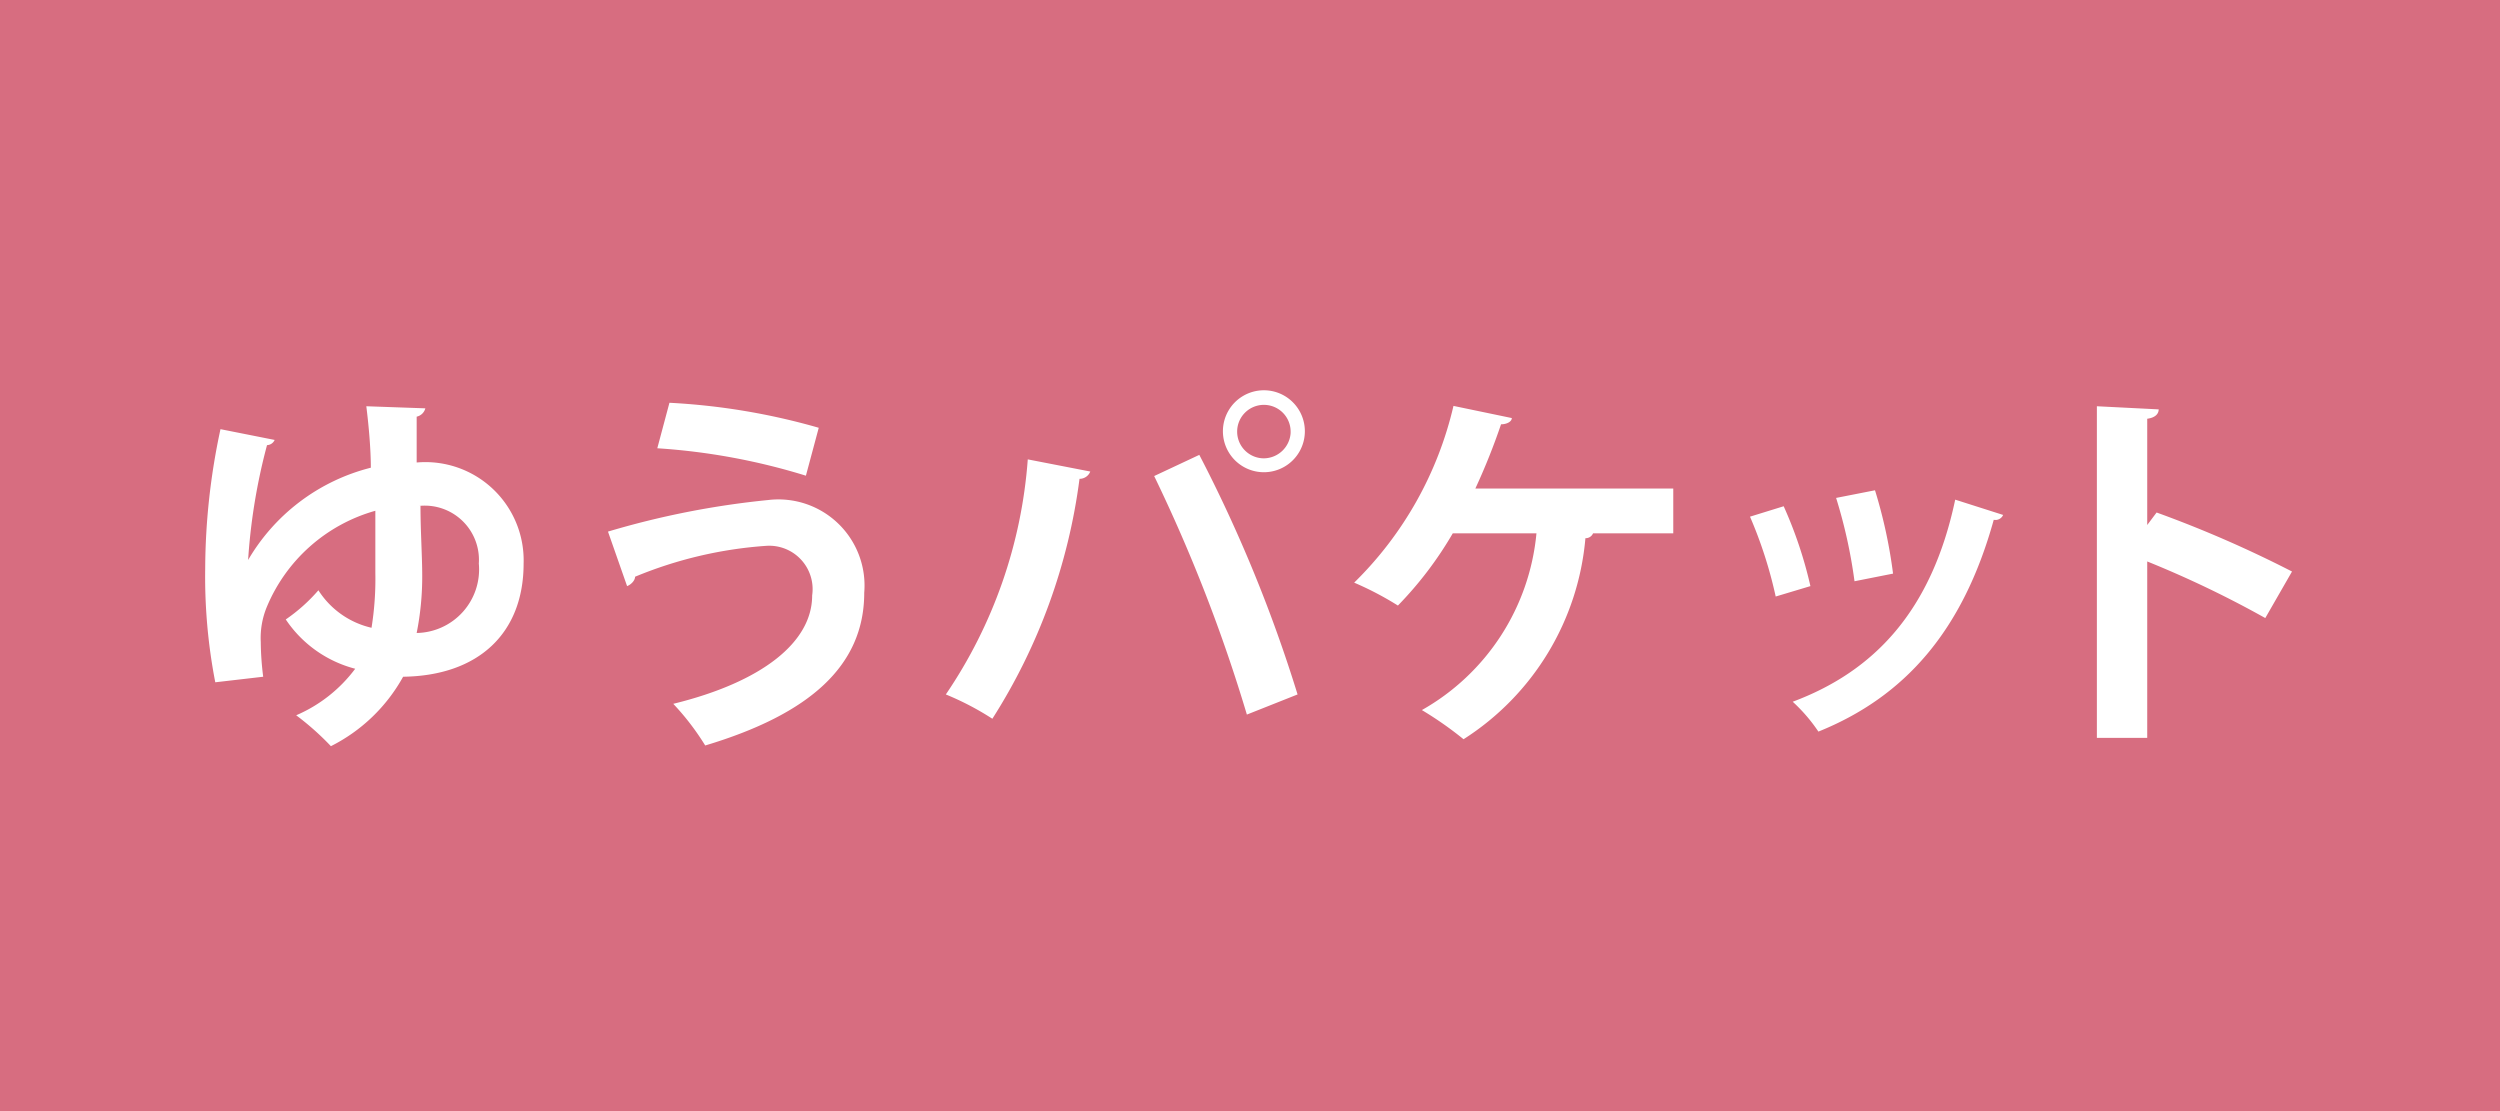 <svg xmlns="http://www.w3.org/2000/svg" viewBox="0 0 72 32"><defs><style>.cls-2{fill:#fff}</style></defs><g id="レイヤー_1" data-name="レイヤー 1"><path style="fill:#d76d80" d="M0 0h72v32H0z"/><path class="cls-2" d="M7.11 16.19a5.71 5.71 0 0 1 3.57-2.72c0-.54-.06-1.21-.13-1.77l1.7.06A.33.33 0 0 1 12 12v1.32a2.83 2.83 0 0 1 3.08 2.91c0 2-1.29 3.23-3.47 3.26a4.88 4.88 0 0 1-2.08 2 7.86 7.86 0 0 0-1-.89 4.17 4.17 0 0 0 1.7-1.34 3.45 3.45 0 0 1-2-1.42 4.91 4.91 0 0 0 .94-.84 2.47 2.47 0 0 0 1.53 1.08 8.87 8.87 0 0 0 .11-1.57v-1.8a4.79 4.79 0 0 0-3.13 2.78 2.34 2.34 0 0 0-.17 1 8.36 8.36 0 0 0 .07 1l-1.38.16a15.93 15.93 0 0 1-.29-3.29 19.28 19.28 0 0 1 .44-4l1.56.31a.25.25 0 0 1-.22.15 17 17 0 0 0-.55 3.4Zm5-1.62c0 .71.05 1.46.05 2a8.3 8.3 0 0 1-.16 1.66 1.83 1.83 0 0 0 1.79-2 1.56 1.56 0 0 0-1.71-1.66ZM17.51 15.31a24.63 24.63 0 0 1 4.62-.91 2.48 2.48 0 0 1 2.76 2.67c0 2.11-1.58 3.5-4.58 4.4a7.4 7.4 0 0 0-.92-1.2c2.57-.63 4-1.78 4-3.12a1.25 1.25 0 0 0-1.32-1.43 12 12 0 0 0-3.78.89c0 .11-.12.23-.23.27Zm1.77-3.71a19.06 19.06 0 0 1 4.3.72l-.37 1.38a18.46 18.46 0 0 0-4.28-.79ZM31.4 13.58a.33.33 0 0 1-.31.21 16.86 16.86 0 0 1-2.51 6.91 8.16 8.16 0 0 0-1.34-.7 13.83 13.83 0 0 0 2.36-6.77Zm4.51 7a45.93 45.93 0 0 0-2.67-6.87l1.3-.61a41.43 41.43 0 0 1 2.83 6.9Zm.49-9.34a1.18 1.18 0 0 1 0 2.36 1.18 1.18 0 1 1 0-2.36Zm.77 1.18a.77.77 0 1 0-.77.78.78.78 0 0 0 .77-.73ZM48.19 14.07v1.29h-2.31a.23.23 0 0 1-.22.14 7.65 7.65 0 0 1-3.51 5.79 10.28 10.28 0 0 0-1.2-.84 6.55 6.55 0 0 0 3.3-5.09h-2.41a10.63 10.63 0 0 1-1.58 2.08 9.16 9.16 0 0 0-1.26-.66 10.44 10.44 0 0 0 2.86-5.09l1.68.35c0 .1-.14.18-.31.18a18.66 18.66 0 0 1-.74 1.85ZM51.37 14.58a12.19 12.19 0 0 1 .77 2.3l-1 .3a12.55 12.55 0 0 0-.74-2.3Zm6.32.25a.24.24 0 0 1-.27.14c-.89 3.21-2.57 5.1-5.05 6.1a4.78 4.78 0 0 0-.74-.86c2.33-.87 4-2.6 4.68-5.82ZM54 14.12a14.28 14.28 0 0 1 .52 2.4l-1.11.22a14.53 14.53 0 0 0-.53-2.4ZM65.24 17.8a29.82 29.82 0 0 0-3.4-1.63v5.08h-1.45V11.7l1.78.09c0 .13-.1.24-.33.27v3.06l.27-.36a33.5 33.5 0 0 1 3.9 1.7Z"/></g></svg>